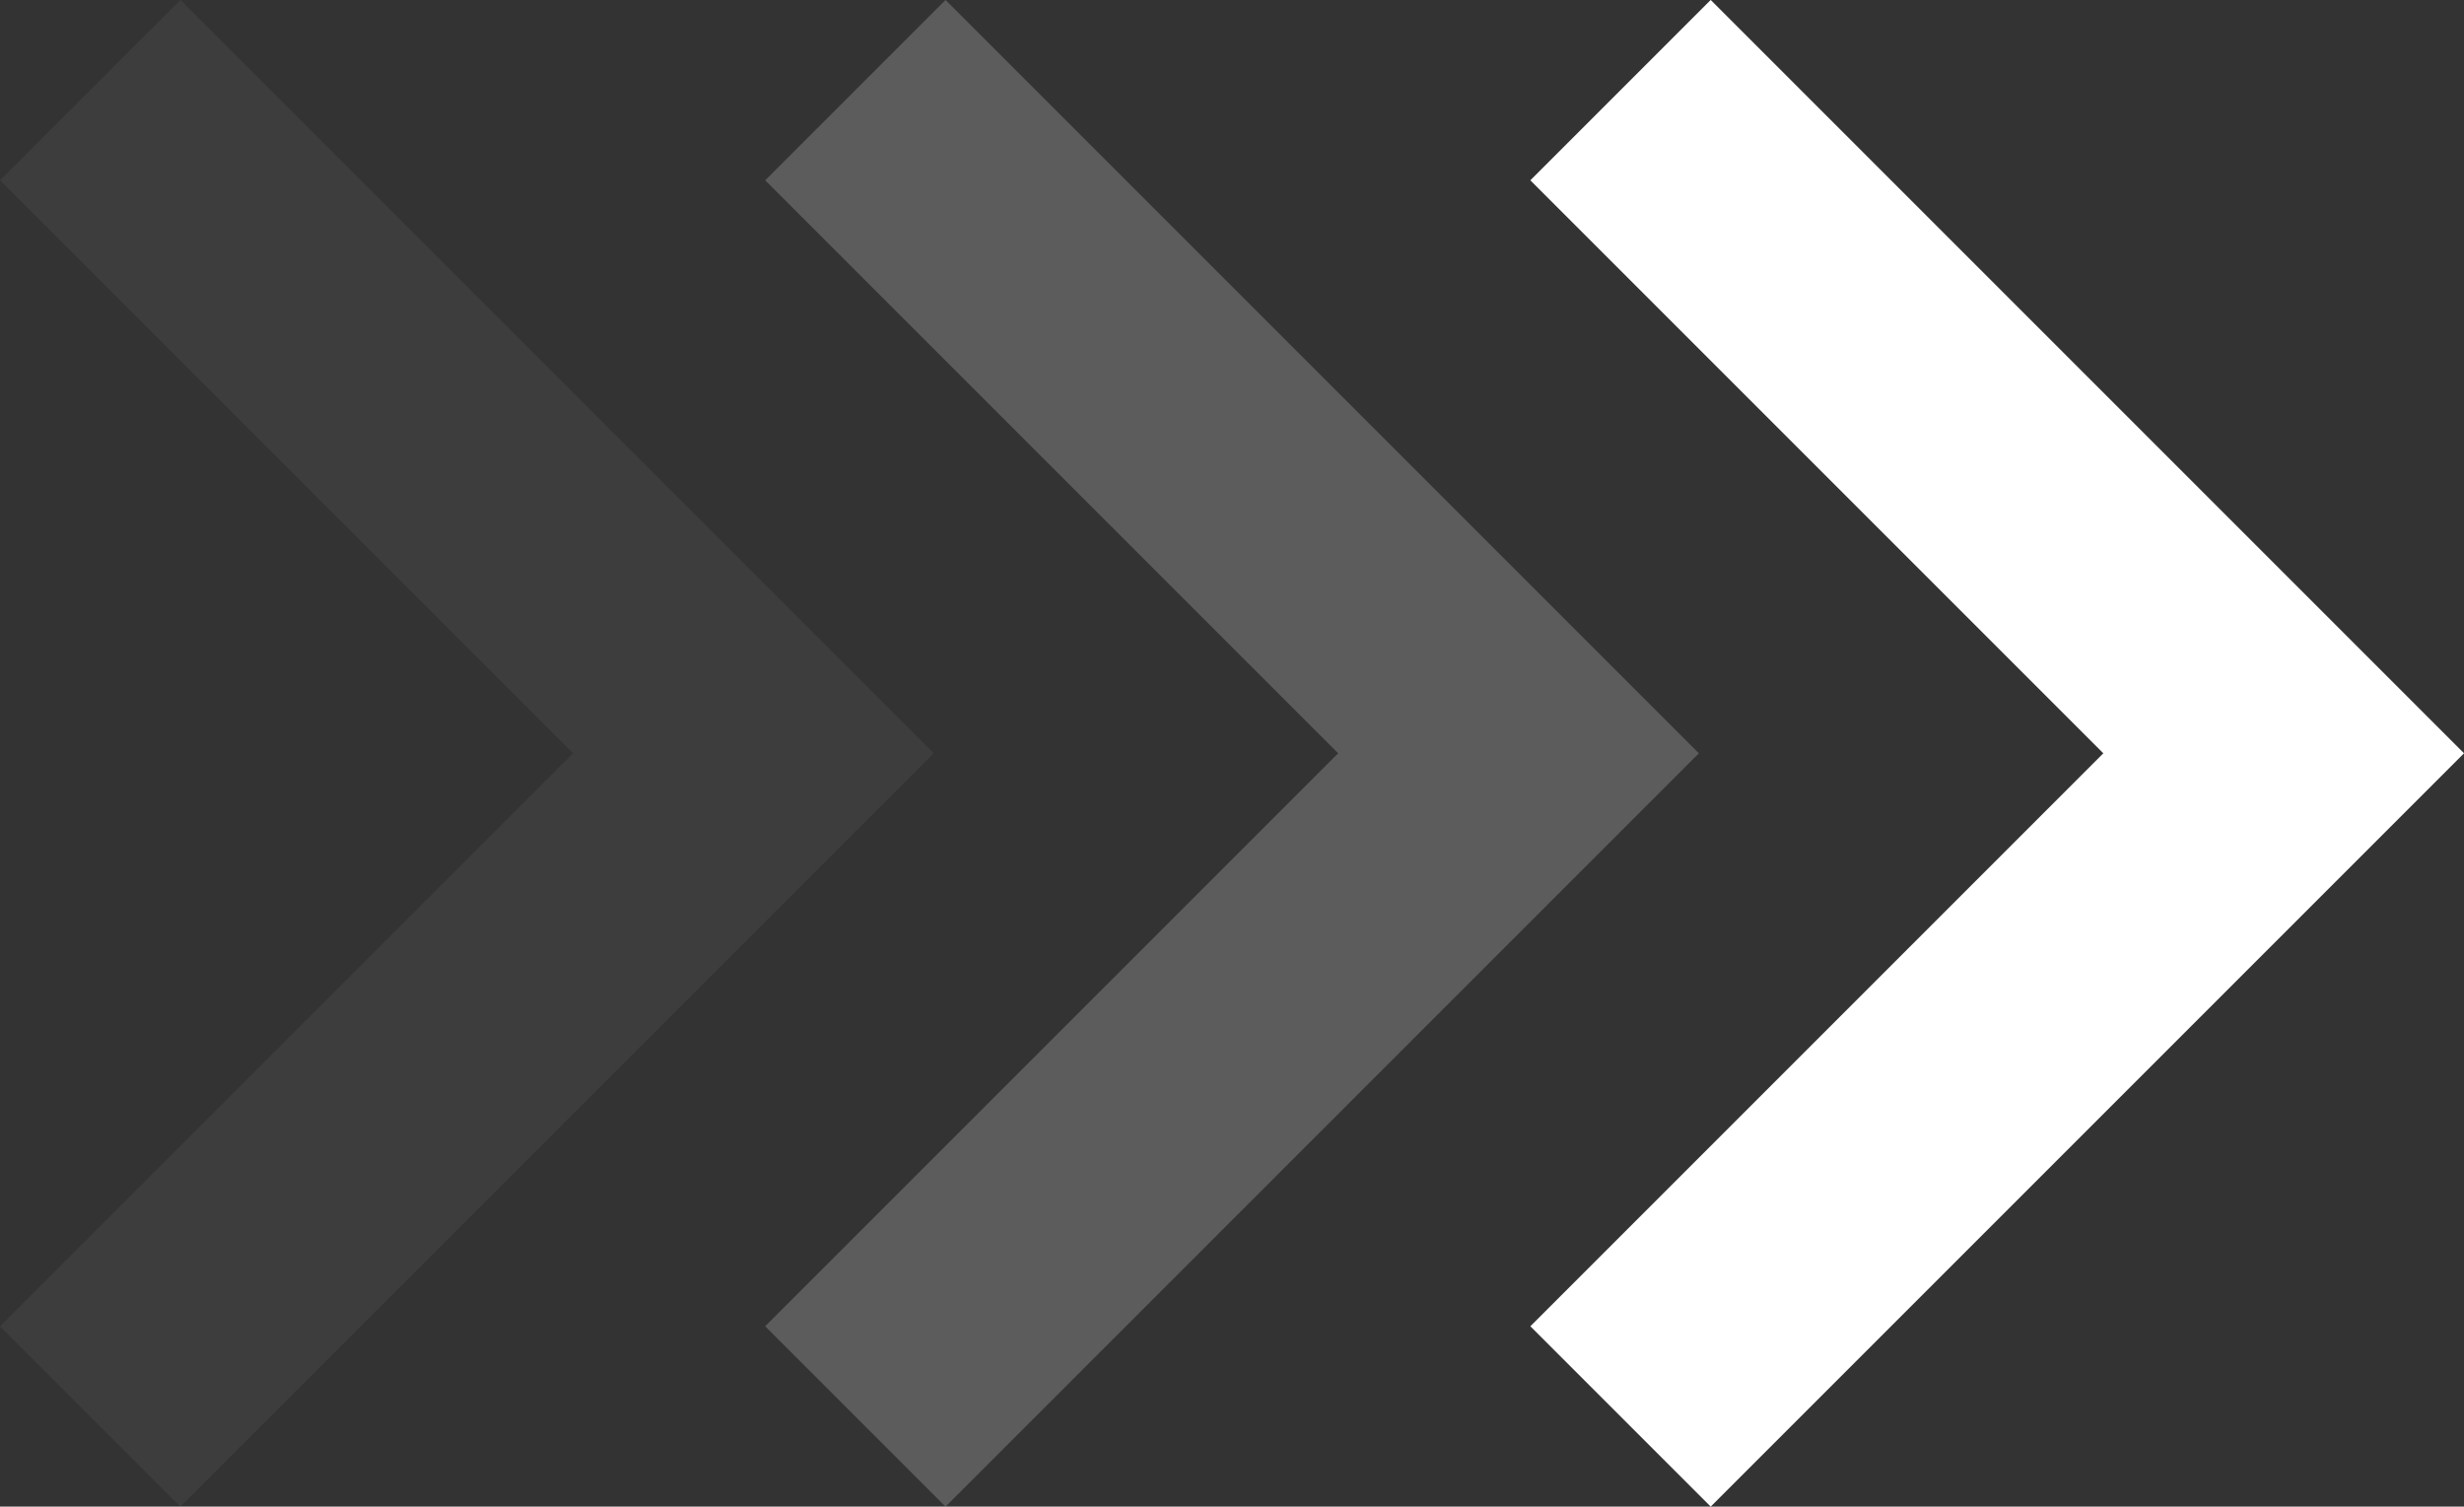 <svg xmlns="http://www.w3.org/2000/svg" width="48.303" height="29.535" viewBox="0 0 48.303 29.535">
  <rect x="0" y="0" width="48.303" height="29.535" fill="#333333" stroke="none"/>
  <g id="Group_49" data-name="Group 49" transform="translate(-823.732 -6573.787)">
    <path id="Path_56" data-name="Path 56" d="M3463,6486l13,13-13,13" transform="translate(-2607.5 89.554)" fill="none" stroke="#fff" stroke-width="5"/>
    <path id="Path_81" data-name="Path 81" d="M3463,6486l13,13-13,13" transform="translate(-2622.5 89.554)" fill="none" stroke="#fff" stroke-width="5" opacity="0.2"/>
    <path id="Path_83" data-name="Path 83" d="M3463,6486l13,13-13,13" transform="translate(-2637.5 89.554)" fill="none" stroke="#fff" stroke-width="5" opacity="0.05"/>
  </g>
</svg>
